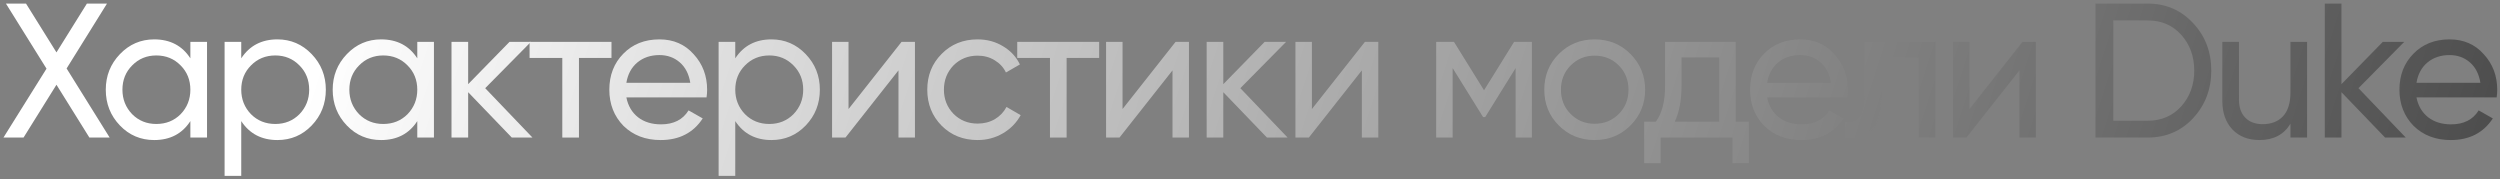 <?xml version="1.0" encoding="UTF-8"?> <svg xmlns="http://www.w3.org/2000/svg" width="418" height="30" viewBox="0 0 418 30" fill="none"><rect x="0" y="0" width="418" height="30" fill="#808080" stroke="none"/><path d="M11.136 11.448L18.336 23H14.944L9.44 14.168L3.936 23H0.576L7.776 11.48L0.992 0.6H4.352L9.44 8.76L14.528 0.6H17.888L11.136 11.448Z" fill="url(#paint0_linear_409_1903)"></path><path d="M31.83 9.752V7H34.614V23H31.83V20.248C30.465 22.36 28.449 23.416 25.782 23.416C23.521 23.416 21.611 22.605 20.054 20.984C18.476 19.341 17.686 17.347 17.686 15C17.686 12.675 18.476 10.691 20.054 9.048C21.633 7.405 23.542 6.584 25.782 6.584C28.449 6.584 30.465 7.64 31.83 9.752ZM26.134 20.728C27.756 20.728 29.11 20.184 30.198 19.096C31.286 17.965 31.83 16.6 31.83 15C31.83 13.379 31.286 12.024 30.198 10.936C29.11 9.827 27.756 9.272 26.134 9.272C24.534 9.272 23.19 9.827 22.102 10.936C21.014 12.024 20.47 13.379 20.47 15C20.47 16.6 21.014 17.965 22.102 19.096C23.19 20.184 24.534 20.728 26.134 20.728Z" fill="url(#paint1_linear_409_1903)"></path><path d="M46.384 6.584C48.624 6.584 50.533 7.405 52.112 9.048C53.691 10.691 54.48 12.675 54.48 15C54.48 17.347 53.691 19.341 52.112 20.984C50.555 22.605 48.645 23.416 46.384 23.416C43.739 23.416 41.723 22.36 40.336 20.248V29.4H37.552V7H40.336V9.752C41.723 7.64 43.739 6.584 46.384 6.584ZM46.032 20.728C47.632 20.728 48.976 20.184 50.064 19.096C51.152 17.965 51.696 16.6 51.696 15C51.696 13.379 51.152 12.024 50.064 10.936C48.976 9.827 47.632 9.272 46.032 9.272C44.411 9.272 43.056 9.827 41.968 10.936C40.88 12.024 40.336 13.379 40.336 15C40.336 16.6 40.88 17.965 41.968 19.096C43.056 20.184 44.411 20.728 46.032 20.728Z" fill="url(#paint2_linear_409_1903)"></path><path d="M69.77 9.752V7H72.554V23H69.77V20.248C68.405 22.36 66.389 23.416 63.722 23.416C61.461 23.416 59.551 22.605 57.994 20.984C56.416 19.341 55.626 17.347 55.626 15C55.626 12.675 56.416 10.691 57.994 9.048C59.573 7.405 61.482 6.584 63.722 6.584C66.389 6.584 68.405 7.64 69.77 9.752ZM64.074 20.728C65.695 20.728 67.05 20.184 68.138 19.096C69.226 17.965 69.77 16.6 69.77 15C69.77 13.379 69.226 12.024 68.138 10.936C67.05 9.827 65.695 9.272 64.074 9.272C62.474 9.272 61.13 9.827 60.042 10.936C58.954 12.024 58.41 13.379 58.41 15C58.41 16.6 58.954 17.965 60.042 19.096C61.13 20.184 62.474 20.728 64.074 20.728Z" fill="url(#paint3_linear_409_1903)"></path><path d="M81.124 14.744L89.028 23H85.572L78.276 15.416V23H75.492V7H78.276V14.072L85.188 7H88.772L81.124 14.744Z" fill="url(#paint4_linear_409_1903)"></path><path d="M88.545 7H102.241V9.688H96.801V23H94.017V9.688H88.545V7Z" fill="url(#paint5_linear_409_1903)"></path><path d="M118.136 16.28H104.728C105.005 17.688 105.656 18.797 106.68 19.608C107.704 20.397 108.984 20.792 110.52 20.792C112.632 20.792 114.168 20.013 115.128 18.456L117.496 19.8C115.917 22.211 113.571 23.416 110.456 23.416C107.939 23.416 105.869 22.627 104.248 21.048C102.669 19.427 101.88 17.411 101.88 15C101.88 12.568 102.659 10.563 104.216 8.984C105.773 7.384 107.789 6.584 110.264 6.584C112.611 6.584 114.52 7.416 115.992 9.08C117.485 10.701 118.232 12.685 118.232 15.032C118.232 15.437 118.2 15.853 118.136 16.28ZM110.264 9.208C108.792 9.208 107.555 9.624 106.552 10.456C105.571 11.288 104.963 12.419 104.728 13.848H115.416C115.181 12.376 114.595 11.235 113.656 10.424C112.717 9.613 111.587 9.208 110.264 9.208Z" fill="url(#paint6_linear_409_1903)"></path><path d="M128.984 6.584C131.224 6.584 133.134 7.405 134.712 9.048C136.291 10.691 137.08 12.675 137.08 15C137.08 17.347 136.291 19.341 134.712 20.984C133.155 22.605 131.246 23.416 128.984 23.416C126.339 23.416 124.323 22.36 122.936 20.248V29.4H120.152V7H122.936V9.752C124.323 7.64 126.339 6.584 128.984 6.584ZM128.632 20.728C130.232 20.728 131.576 20.184 132.664 19.096C133.752 17.965 134.296 16.6 134.296 15C134.296 13.379 133.752 12.024 132.664 10.936C131.576 9.827 130.232 9.272 128.632 9.272C127.011 9.272 125.656 9.827 124.568 10.936C123.48 12.024 122.936 13.379 122.936 15C122.936 16.6 123.48 17.965 124.568 19.096C125.656 20.184 127.011 20.728 128.632 20.728Z" fill="url(#paint7_linear_409_1903)"></path><path d="M141.874 18.232L150.738 7H152.978V23H150.226V11.768L141.362 23H139.122V7H141.874V18.232Z" fill="url(#paint8_linear_409_1903)"></path><path d="M163.456 23.416C161.045 23.416 159.04 22.616 157.44 21.016C155.84 19.395 155.04 17.389 155.04 15C155.04 12.611 155.84 10.616 157.44 9.016C159.04 7.395 161.045 6.584 163.456 6.584C165.035 6.584 166.453 6.968 167.712 7.736C168.971 8.483 169.909 9.496 170.528 10.776L168.192 12.12C167.787 11.267 167.157 10.584 166.304 10.072C165.472 9.56 164.523 9.304 163.456 9.304C161.856 9.304 160.512 9.848 159.424 10.936C158.357 12.045 157.824 13.4 157.824 15C157.824 16.579 158.357 17.923 159.424 19.032C160.512 20.12 161.856 20.664 163.456 20.664C164.523 20.664 165.483 20.419 166.336 19.928C167.189 19.416 167.84 18.733 168.288 17.88L170.656 19.256C169.952 20.536 168.96 21.549 167.68 22.296C166.4 23.043 164.992 23.416 163.456 23.416Z" fill="url(#paint9_linear_409_1903)"></path><path d="M170.083 7H183.779V9.688H178.339V23H175.555V9.688H170.083V7Z" fill="url(#paint10_linear_409_1903)"></path><path d="M187.69 18.232L196.554 7H198.794V23H196.042V11.768L187.178 23H184.938V7H187.69V18.232Z" fill="url(#paint11_linear_409_1903)"></path><path d="M207.384 14.744L215.288 23H211.832L204.536 15.416V23H201.752V7H204.536V14.072L211.448 7H215.032L207.384 14.744Z" fill="url(#paint12_linear_409_1903)"></path><path d="M219.349 18.232L228.213 7H230.453V23H227.701V11.768L218.837 23H216.597V7H219.349V18.232Z" fill="url(#paint13_linear_409_1903)"></path><path d="M253.155 7H256.131V23H253.411V11.384L248.323 19.576H247.971L242.883 11.384V23H240.131V7H243.107L248.131 15.096L253.155 7Z" fill="url(#paint14_linear_409_1903)"></path><path d="M272.605 20.984C270.984 22.605 268.989 23.416 266.621 23.416C264.253 23.416 262.258 22.605 260.637 20.984C259.016 19.363 258.205 17.368 258.205 15C258.205 12.632 259.016 10.637 260.637 9.016C262.258 7.395 264.253 6.584 266.621 6.584C268.989 6.584 270.984 7.395 272.605 9.016C274.248 10.659 275.069 12.653 275.069 15C275.069 17.347 274.248 19.341 272.605 20.984ZM266.621 20.696C268.221 20.696 269.565 20.152 270.653 19.064C271.741 17.976 272.285 16.621 272.285 15C272.285 13.379 271.741 12.024 270.653 10.936C269.565 9.848 268.221 9.304 266.621 9.304C265.042 9.304 263.709 9.848 262.621 10.936C261.533 12.024 260.989 13.379 260.989 15C260.989 16.621 261.533 17.976 262.621 19.064C263.709 20.152 265.042 20.696 266.621 20.696Z" fill="url(#paint15_linear_409_1903)"></path><path d="M290.206 7V20.344H292.414V27.288H289.662V23H277.662V27.288H274.91V20.344H276.862C277.886 18.936 278.398 16.963 278.398 14.424V7H290.206ZM280.03 20.344H287.454V9.592H281.15V14.424C281.15 16.771 280.777 18.744 280.03 20.344Z" fill="url(#paint16_linear_409_1903)"></path><path d="M308.87 16.28H295.462C295.739 17.688 296.39 18.797 297.414 19.608C298.438 20.397 299.718 20.792 301.254 20.792C303.366 20.792 304.902 20.013 305.862 18.456L308.23 19.8C306.651 22.211 304.304 23.416 301.19 23.416C298.672 23.416 296.603 22.627 294.982 21.048C293.403 19.427 292.614 17.411 292.614 15C292.614 12.568 293.392 10.563 294.95 8.984C296.507 7.384 298.523 6.584 300.998 6.584C303.344 6.584 305.254 7.416 306.726 9.08C308.219 10.701 308.966 12.685 308.966 15.032C308.966 15.437 308.934 15.853 308.87 16.28ZM300.998 9.208C299.526 9.208 298.288 9.624 297.286 10.456C296.304 11.288 295.696 12.419 295.462 13.848H306.15C305.915 12.376 305.328 11.235 304.39 10.424C303.451 9.613 302.32 9.208 300.998 9.208Z" fill="url(#paint17_linear_409_1903)"></path><path d="M311.733 7H323.605V23H320.821V9.688H314.517V16.216C314.517 18.776 314.005 20.6 312.981 21.688C311.957 22.755 310.453 23.192 308.469 23V20.376C309.578 20.525 310.4 20.28 310.933 19.64C311.466 18.979 311.733 17.816 311.733 16.152V7Z" fill="url(#paint18_linear_409_1903)"></path><path d="M329.295 18.232L338.159 7H340.399V23H337.647V11.768L328.783 23H326.543V7H329.295V18.232Z" fill="url(#paint19_linear_409_1903)"></path><path d="M350.365 0.6H359.101C362.13 0.6 364.659 1.688 366.685 3.864C368.712 6.019 369.725 8.664 369.725 11.8C369.725 14.915 368.712 17.571 366.685 19.768C364.659 21.923 362.13 23 359.101 23H350.365V0.6ZM353.341 20.184H359.101C361.384 20.184 363.251 19.384 364.701 17.784C366.152 16.163 366.877 14.168 366.877 11.8C366.877 9.432 366.152 7.437 364.701 5.816C363.251 4.216 361.384 3.416 359.101 3.416H353.341V20.184Z" fill="url(#paint20_linear_409_1903)"></path><path d="M382.962 15.48V7H385.746V23H382.962V20.696C381.853 22.509 380.125 23.416 377.778 23.416C375.901 23.416 374.397 22.829 373.266 21.656C372.136 20.461 371.57 18.851 371.57 16.824V7H374.354V16.664C374.354 17.944 374.706 18.947 375.41 19.672C376.114 20.397 377.085 20.76 378.322 20.76C379.752 20.76 380.882 20.323 381.714 19.448C382.546 18.552 382.962 17.229 382.962 15.48Z" fill="url(#paint21_linear_409_1903)"></path><path d="M394.337 14.744L402.241 23H398.785L391.489 15.416V23H388.705V0.6H391.489V14.072L398.401 7H401.985L394.337 14.744Z" fill="url(#paint22_linear_409_1903)"></path><path d="M417.441 16.28H404.033C404.31 17.688 404.961 18.797 405.985 19.608C407.009 20.397 408.289 20.792 409.825 20.792C411.937 20.792 413.473 20.013 414.433 18.456L416.801 19.8C415.222 22.211 412.876 23.416 409.761 23.416C407.244 23.416 405.174 22.627 403.553 21.048C401.974 19.427 401.185 17.411 401.185 15C401.185 12.568 401.964 10.563 403.521 8.984C405.078 7.384 407.094 6.584 409.569 6.584C411.916 6.584 413.825 7.416 415.297 9.08C416.79 10.701 417.537 12.685 417.537 15.032C417.537 15.437 417.505 15.853 417.441 16.28ZM409.569 9.208C408.097 9.208 406.86 9.624 405.857 10.456C404.876 11.288 404.268 12.419 404.033 13.848H414.721C414.486 12.376 413.9 11.235 412.961 10.424C412.022 9.613 410.892 9.208 409.569 9.208Z" fill="url(#paint23_linear_409_1903)"></path><defs><linearGradient id="paint0_linear_409_1903" x1="56.64" y1="-0.5" x2="428.812" y2="119.041" gradientUnits="userSpaceOnUse"><stop stop-color="white"></stop><stop offset="1" stop-color="#383838"></stop></linearGradient><linearGradient id="paint1_linear_409_1903" x1="56.64" y1="-0.5" x2="428.812" y2="119.041" gradientUnits="userSpaceOnUse"><stop stop-color="white"></stop><stop offset="1" stop-color="#383838"></stop></linearGradient><linearGradient id="paint2_linear_409_1903" x1="56.64" y1="-0.5" x2="428.812" y2="119.041" gradientUnits="userSpaceOnUse"><stop stop-color="white"></stop><stop offset="1" stop-color="#383838"></stop></linearGradient><linearGradient id="paint3_linear_409_1903" x1="56.64" y1="-0.5" x2="428.812" y2="119.041" gradientUnits="userSpaceOnUse"><stop stop-color="white"></stop><stop offset="1" stop-color="#383838"></stop></linearGradient><linearGradient id="paint4_linear_409_1903" x1="56.64" y1="-0.5" x2="428.812" y2="119.041" gradientUnits="userSpaceOnUse"><stop stop-color="white"></stop><stop offset="1" stop-color="#383838"></stop></linearGradient><linearGradient id="paint5_linear_409_1903" x1="56.64" y1="-0.5" x2="428.812" y2="119.041" gradientUnits="userSpaceOnUse"><stop stop-color="white"></stop><stop offset="1" stop-color="#383838"></stop></linearGradient><linearGradient id="paint6_linear_409_1903" x1="56.64" y1="-0.5" x2="428.812" y2="119.041" gradientUnits="userSpaceOnUse"><stop stop-color="white"></stop><stop offset="1" stop-color="#383838"></stop></linearGradient><linearGradient id="paint7_linear_409_1903" x1="56.64" y1="-0.5" x2="428.812" y2="119.041" gradientUnits="userSpaceOnUse"><stop stop-color="white"></stop><stop offset="1" stop-color="#383838"></stop></linearGradient><linearGradient id="paint8_linear_409_1903" x1="56.64" y1="-0.5" x2="428.812" y2="119.041" gradientUnits="userSpaceOnUse"><stop stop-color="white"></stop><stop offset="1" stop-color="#383838"></stop></linearGradient><linearGradient id="paint9_linear_409_1903" x1="56.64" y1="-0.5" x2="428.812" y2="119.041" gradientUnits="userSpaceOnUse"><stop stop-color="white"></stop><stop offset="1" stop-color="#383838"></stop></linearGradient><linearGradient id="paint10_linear_409_1903" x1="56.64" y1="-0.5" x2="428.812" y2="119.041" gradientUnits="userSpaceOnUse"><stop stop-color="white"></stop><stop offset="1" stop-color="#383838"></stop></linearGradient><linearGradient id="paint11_linear_409_1903" x1="56.64" y1="-0.5" x2="428.812" y2="119.041" gradientUnits="userSpaceOnUse"><stop stop-color="white"></stop><stop offset="1" stop-color="#383838"></stop></linearGradient><linearGradient id="paint12_linear_409_1903" x1="56.64" y1="-0.5" x2="428.812" y2="119.041" gradientUnits="userSpaceOnUse"><stop stop-color="white"></stop><stop offset="1" stop-color="#383838"></stop></linearGradient><linearGradient id="paint13_linear_409_1903" x1="56.64" y1="-0.5" x2="428.812" y2="119.041" gradientUnits="userSpaceOnUse"><stop stop-color="white"></stop><stop offset="1" stop-color="#383838"></stop></linearGradient><linearGradient id="paint14_linear_409_1903" x1="56.64" y1="-0.5" x2="428.812" y2="119.041" gradientUnits="userSpaceOnUse"><stop stop-color="white"></stop><stop offset="1" stop-color="#383838"></stop></linearGradient><linearGradient id="paint15_linear_409_1903" x1="56.64" y1="-0.5" x2="428.812" y2="119.041" gradientUnits="userSpaceOnUse"><stop stop-color="white"></stop><stop offset="1" stop-color="#383838"></stop></linearGradient><linearGradient id="paint16_linear_409_1903" x1="56.64" y1="-0.5" x2="428.812" y2="119.041" gradientUnits="userSpaceOnUse"><stop stop-color="white"></stop><stop offset="1" stop-color="#383838"></stop></linearGradient><linearGradient id="paint17_linear_409_1903" x1="56.64" y1="-0.5" x2="428.812" y2="119.041" gradientUnits="userSpaceOnUse"><stop stop-color="white"></stop><stop offset="1" stop-color="#383838"></stop></linearGradient><linearGradient id="paint18_linear_409_1903" x1="56.64" y1="-0.5" x2="428.812" y2="119.041" gradientUnits="userSpaceOnUse"><stop stop-color="white"></stop><stop offset="1" stop-color="#383838"></stop></linearGradient><linearGradient id="paint19_linear_409_1903" x1="56.64" y1="-0.5" x2="428.812" y2="119.041" gradientUnits="userSpaceOnUse"><stop stop-color="white"></stop><stop offset="1" stop-color="#383838"></stop></linearGradient><linearGradient id="paint20_linear_409_1903" x1="56.64" y1="-0.5" x2="428.812" y2="119.041" gradientUnits="userSpaceOnUse"><stop stop-color="white"></stop><stop offset="1" stop-color="#383838"></stop></linearGradient><linearGradient id="paint21_linear_409_1903" x1="56.64" y1="-0.5" x2="428.812" y2="119.041" gradientUnits="userSpaceOnUse"><stop stop-color="white"></stop><stop offset="1" stop-color="#383838"></stop></linearGradient><linearGradient id="paint22_linear_409_1903" x1="56.64" y1="-0.5" x2="428.812" y2="119.041" gradientUnits="userSpaceOnUse"><stop stop-color="white"></stop><stop offset="1" stop-color="#383838"></stop></linearGradient><linearGradient id="paint23_linear_409_1903" x1="56.64" y1="-0.5" x2="428.812" y2="119.041" gradientUnits="userSpaceOnUse"><stop stop-color="white"></stop><stop offset="1" stop-color="#383838"></stop></linearGradient></defs></svg> 